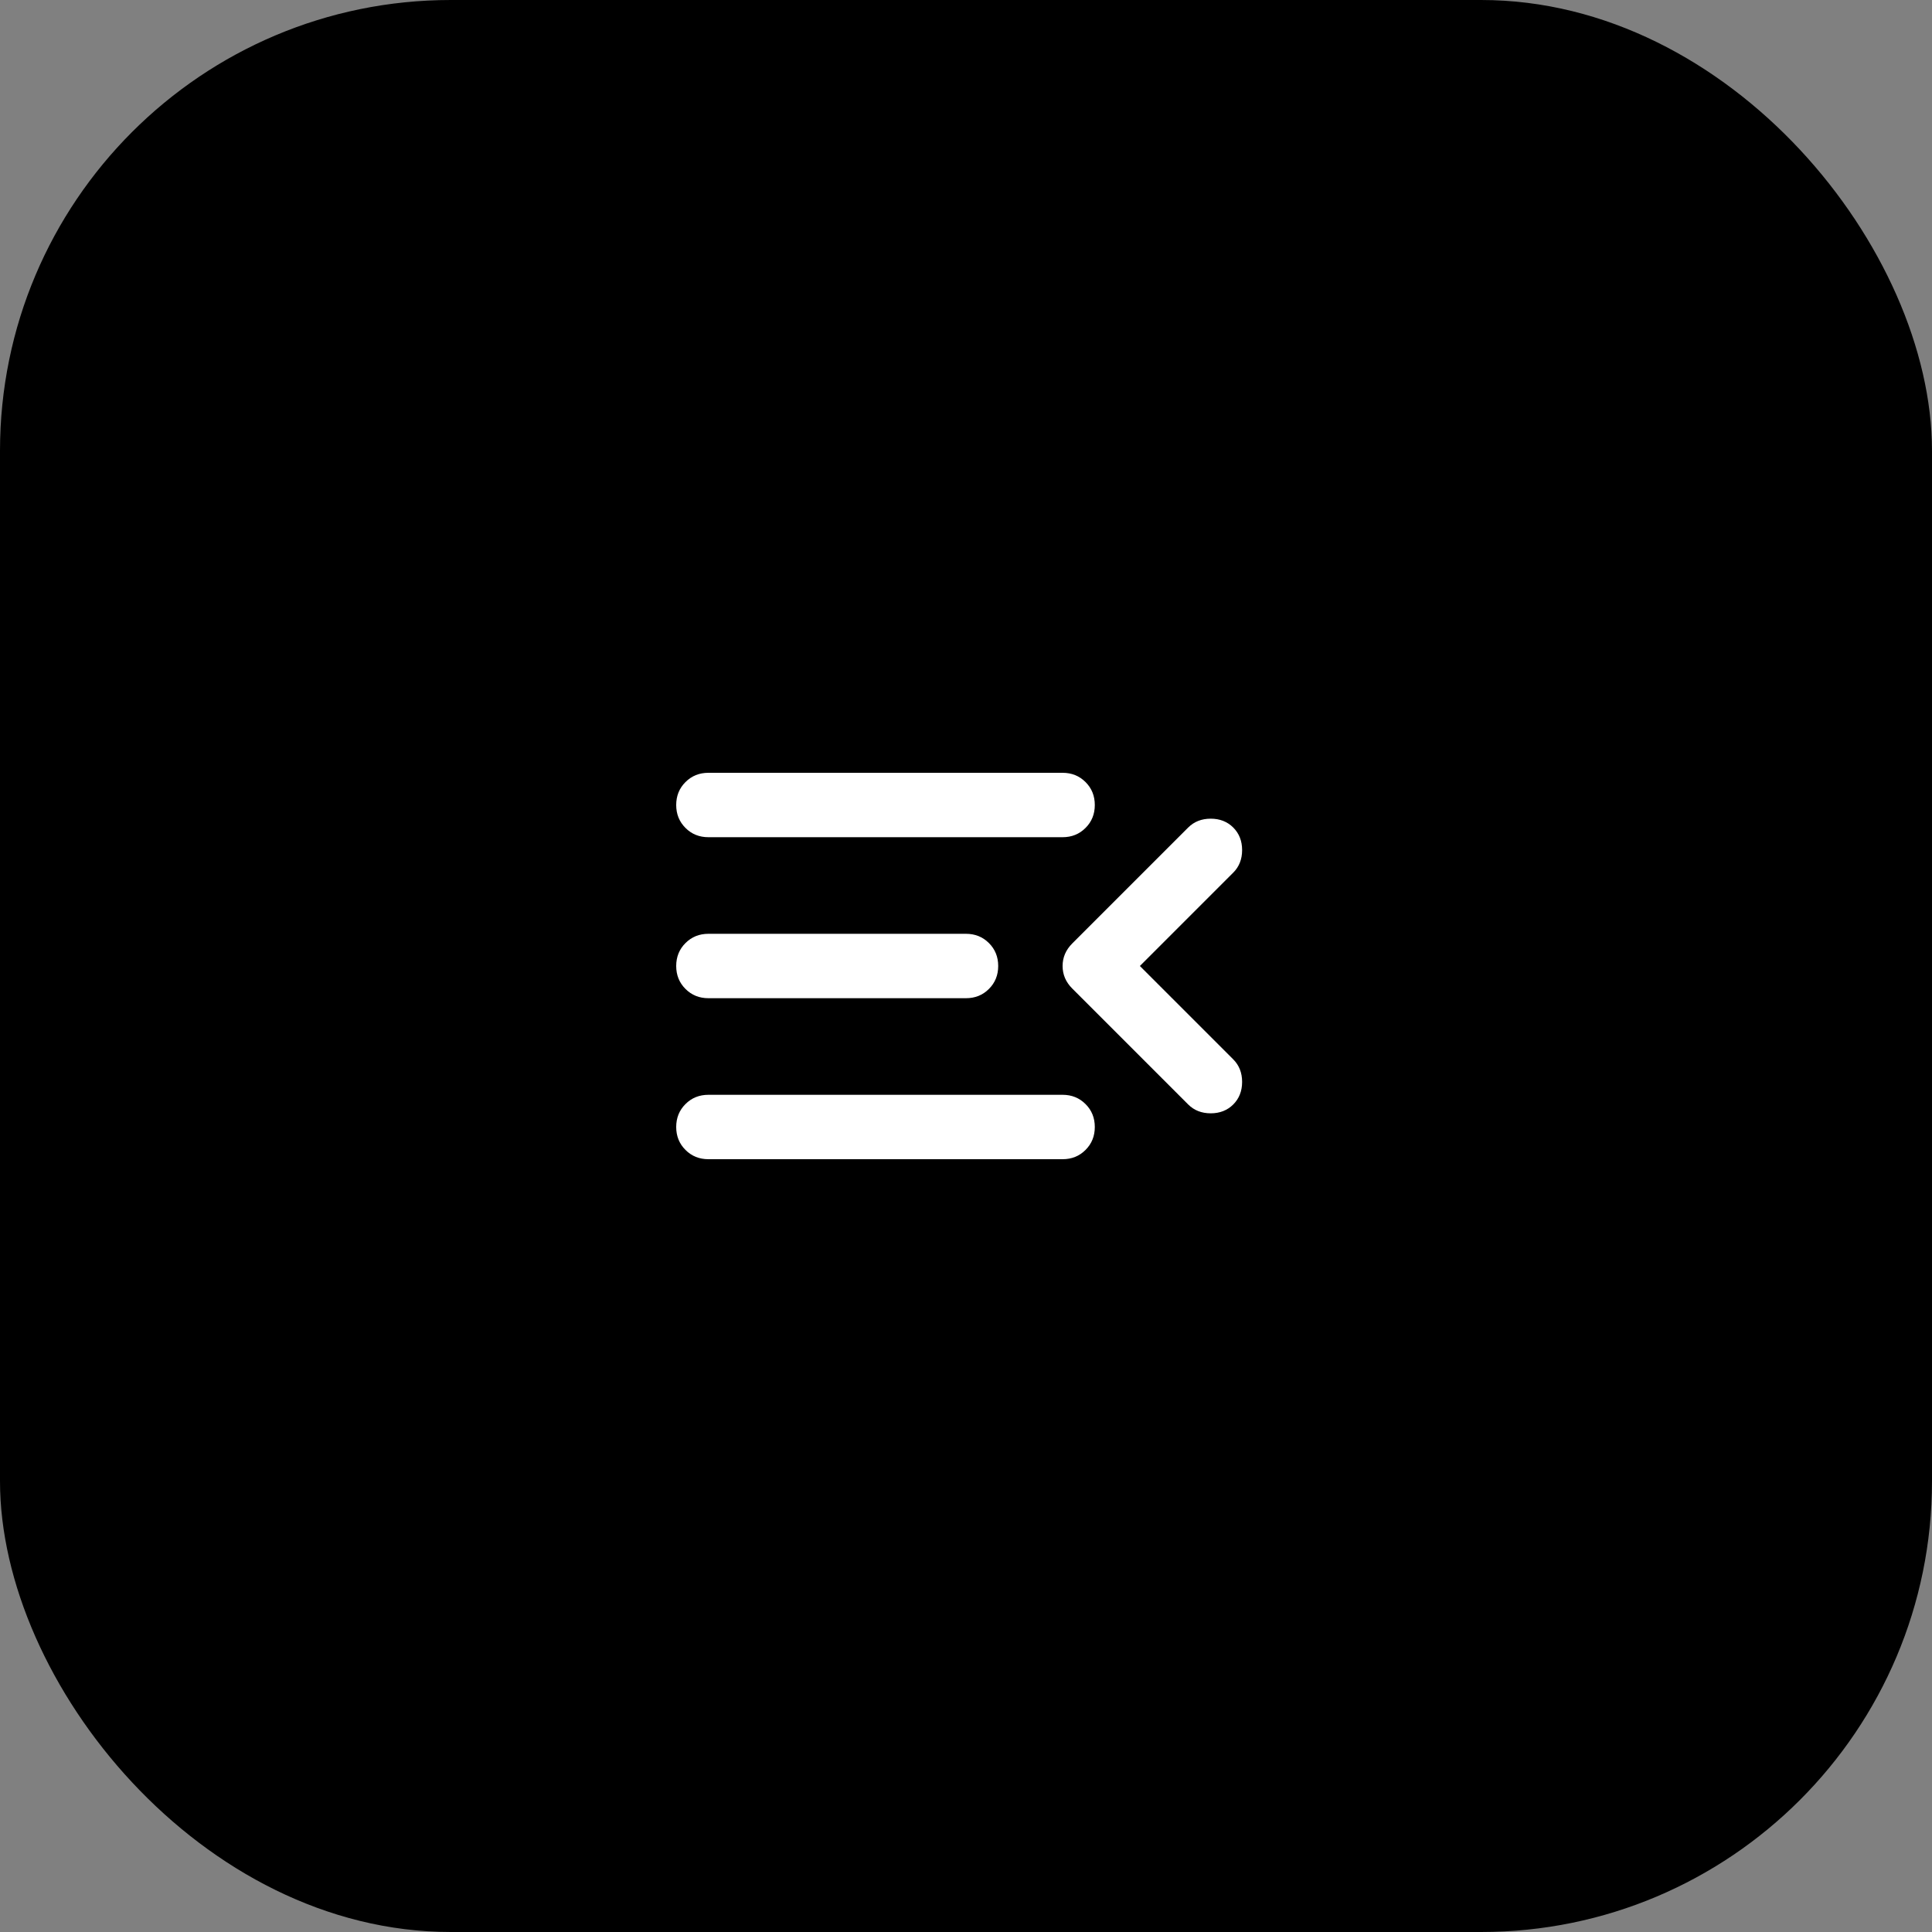 <svg xmlns="http://www.w3.org/2000/svg" width="60" height="60" viewBox="0 0 60 60" fill="none"><rect x="0" y="0" width="60" height="60" fill="#808080" stroke="none"/><rect width="60" height="60" rx="14" fill="black"></rect><mask id="mask0_0_24466" style="mask-type:alpha" maskUnits="userSpaceOnUse" x="18" y="18" width="24" height="24"><rect x="18" y="18" width="24" height="24" fill="#D9D9D9"></rect></mask><g mask="url(#mask0_0_24466)"><path d="M22 36C21.717 36 21.479 35.904 21.288 35.712C21.096 35.521 21 35.283 21 35C21 34.717 21.096 34.479 21.288 34.288C21.479 34.096 21.717 34 22 34H33C33.283 34 33.521 34.096 33.712 34.288C33.904 34.479 34 34.717 34 35C34 35.283 33.904 35.521 33.712 35.712C33.521 35.904 33.283 36 33 36H22ZM36.9 34.3L33.3 30.7C33.1 30.5 33 30.267 33 30C33 29.733 33.1 29.5 33.3 29.3L36.9 25.7C37.083 25.517 37.317 25.425 37.6 25.425C37.883 25.425 38.117 25.517 38.3 25.7C38.483 25.883 38.575 26.117 38.575 26.4C38.575 26.683 38.483 26.917 38.3 27.1L35.4 30L38.3 32.9C38.483 33.083 38.575 33.317 38.575 33.6C38.575 33.883 38.483 34.117 38.3 34.3C38.117 34.483 37.883 34.575 37.6 34.575C37.317 34.575 37.083 34.483 36.9 34.3ZM22 31C21.717 31 21.479 30.904 21.288 30.712C21.096 30.521 21 30.283 21 30C21 29.717 21.096 29.479 21.288 29.288C21.479 29.096 21.717 29 22 29H30C30.283 29 30.521 29.096 30.712 29.288C30.904 29.479 31 29.717 31 30C31 30.283 30.904 30.521 30.712 30.712C30.521 30.904 30.283 31 30 31H22ZM22 26C21.717 26 21.479 25.904 21.288 25.712C21.096 25.521 21 25.283 21 25C21 24.717 21.096 24.479 21.288 24.288C21.479 24.096 21.717 24 22 24H33C33.283 24 33.521 24.096 33.712 24.288C33.904 24.479 34 24.717 34 25C34 25.283 33.904 25.521 33.712 25.712C33.521 25.904 33.283 26 33 26H22Z" fill="white"></path></g></svg>